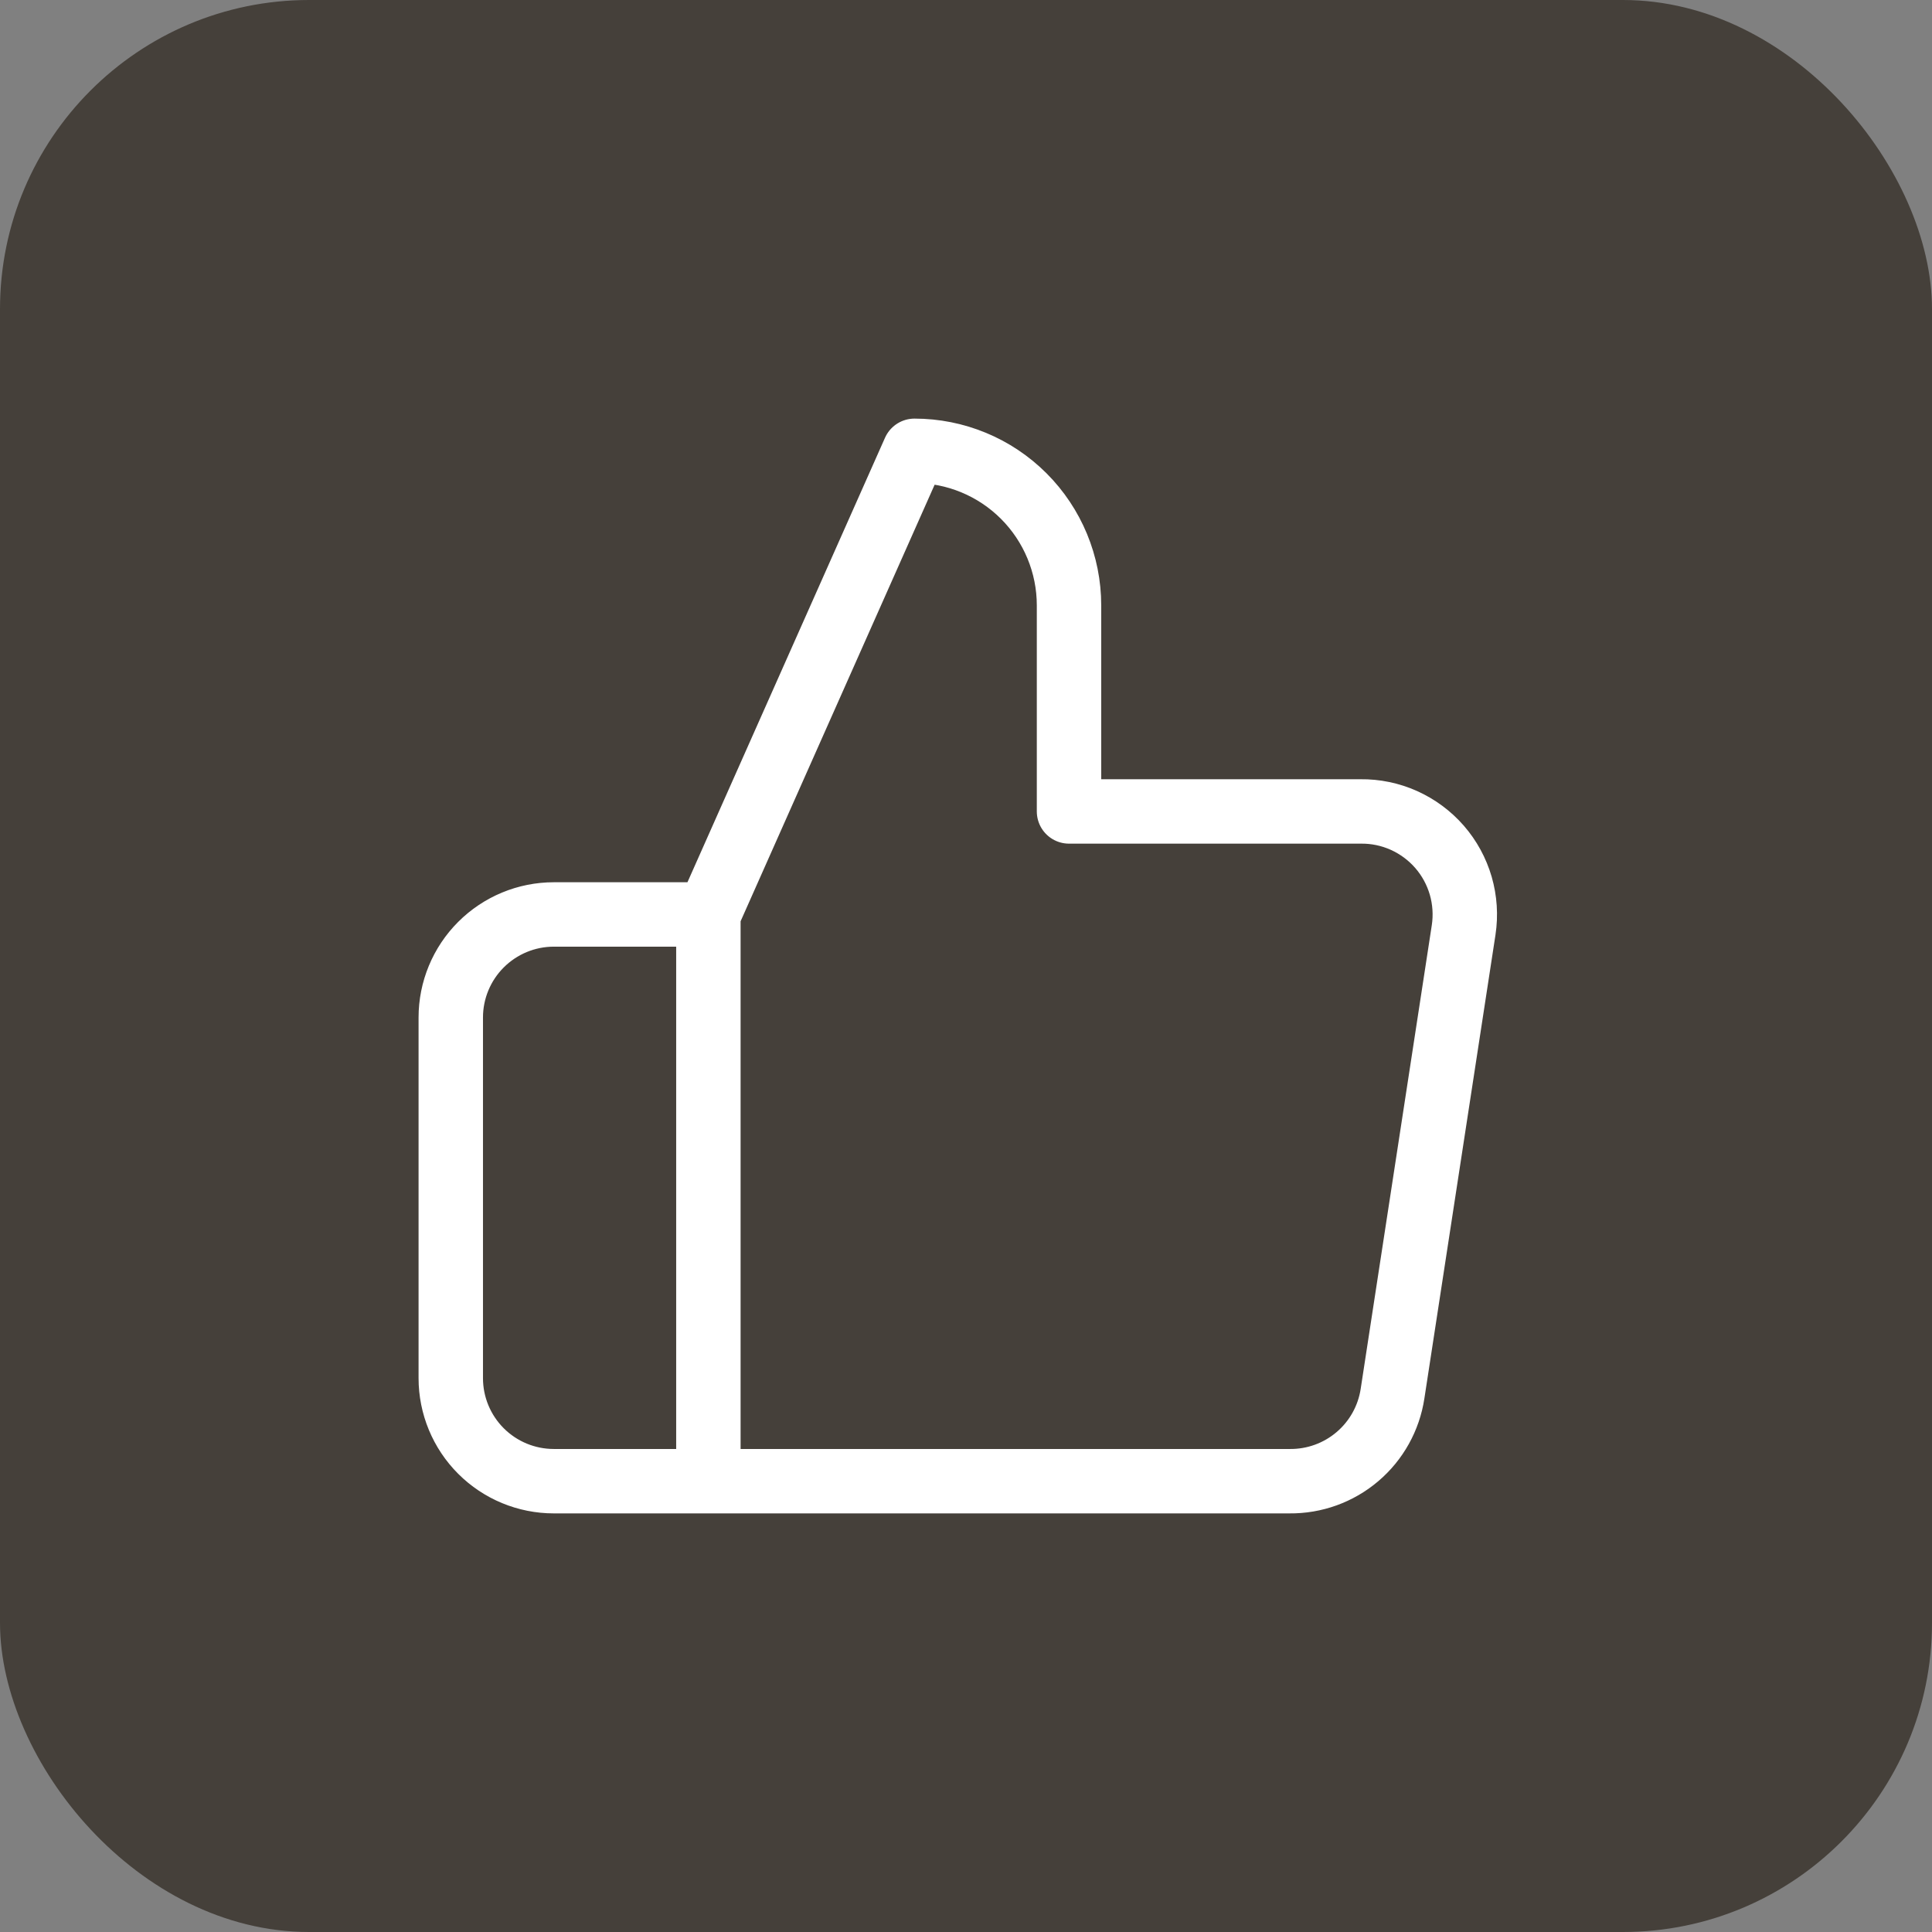 <svg width="50" height="50" viewBox="0 0 50 50" fill="none" xmlns="http://www.w3.org/2000/svg">
    <rect x="0" y="0" width="50" height="50" fill="#808080" stroke="none"/>
    <rect width="50" height="50" rx="8" fill="#45403A"/>
    <path d="M18.333 38.333H14.333C13.625 38.333 12.947 38.052 12.447 37.552C11.947 37.052 11.666 36.374 11.666 35.666V26.333C11.666 25.626 11.947 24.948 12.447 24.448C12.947 23.948 13.625 23.666 14.333 23.666H18.333M27.666 21V15.667C27.666 14.606 27.244 13.588 26.494 12.838C25.744 12.088 24.727 11.667 23.666 11.667L18.333 23.666V38.333H33.373C34.016 38.34 34.64 38.115 35.13 37.698C35.62 37.282 35.943 36.702 36.039 36.066L37.879 24.067C37.937 23.684 37.911 23.294 37.804 22.923C37.696 22.552 37.509 22.208 37.255 21.916C37.001 21.625 36.687 21.392 36.334 21.233C35.982 21.075 35.599 20.995 35.212 21H27.666Z" stroke="white" stroke-width="1.667" stroke-linecap="round" stroke-linejoin="round"/>
</svg>
